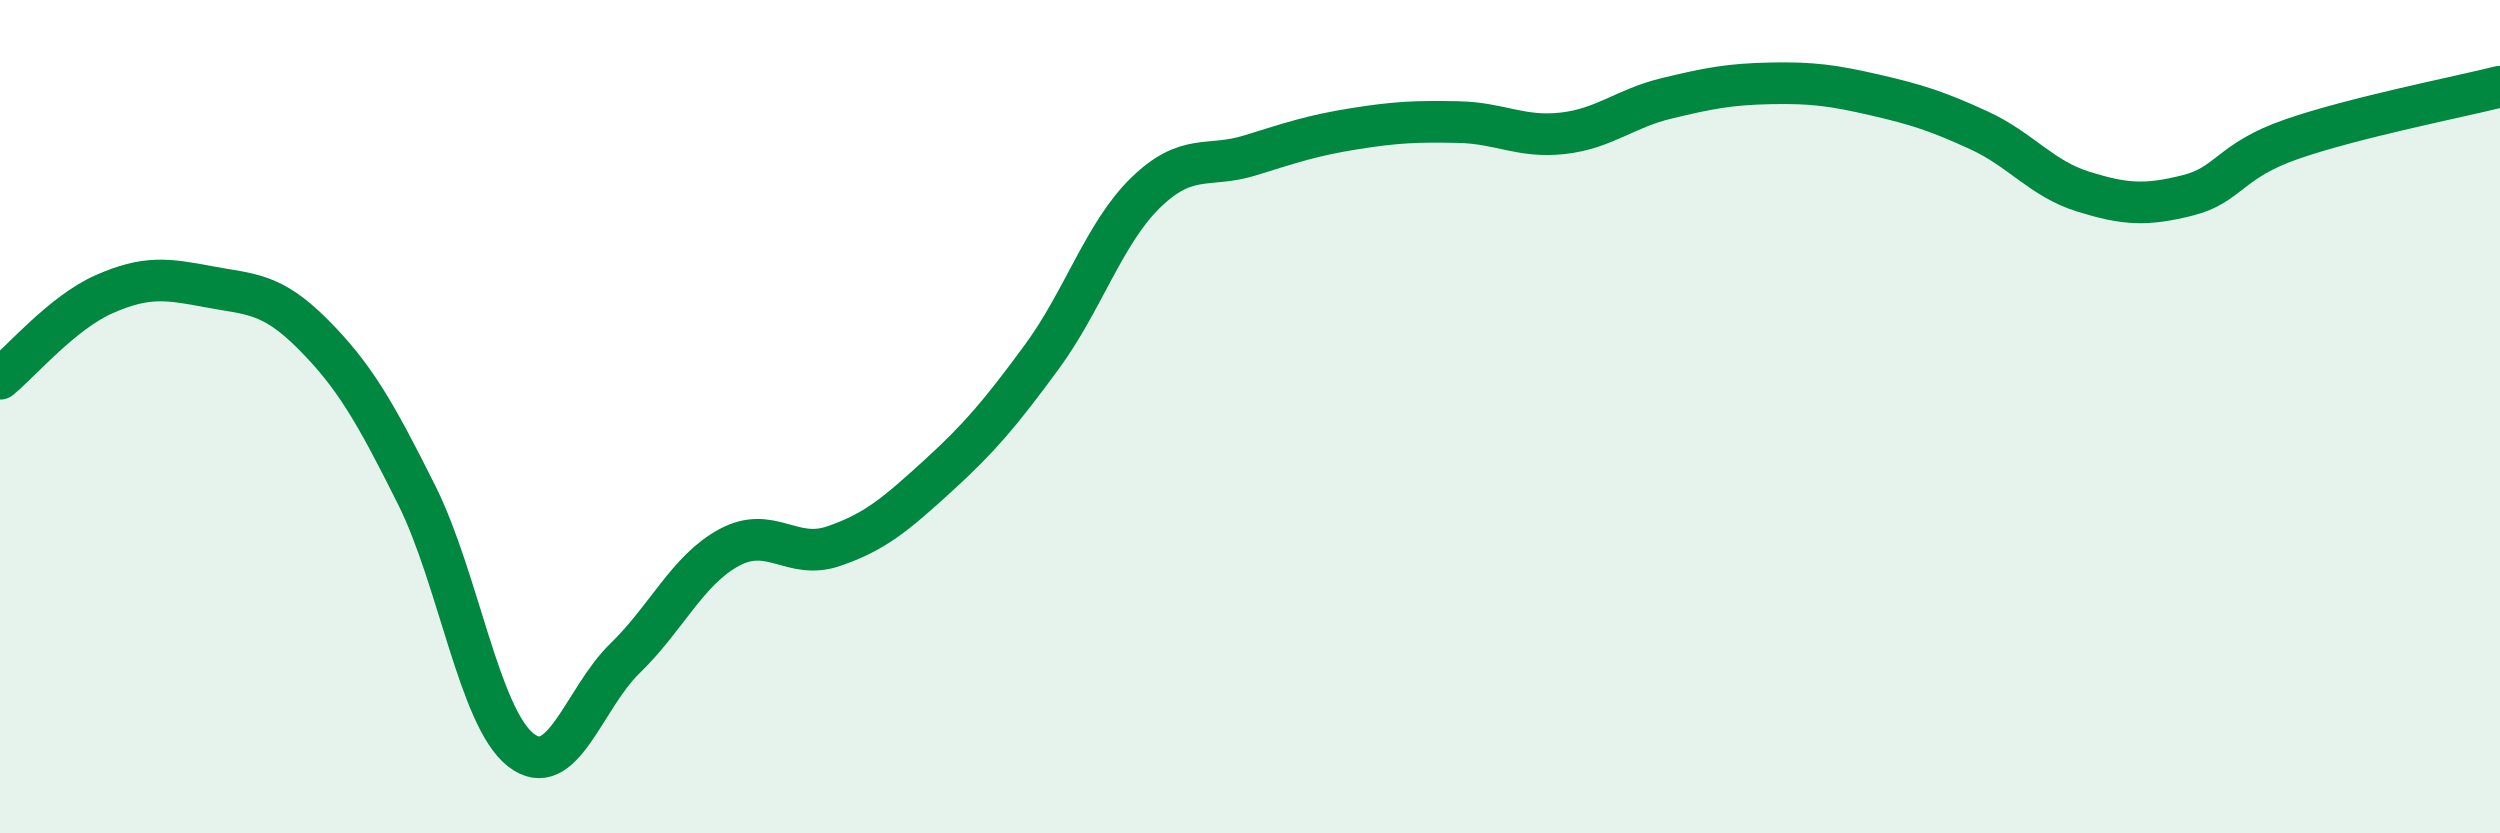 
    <svg width="60" height="20" viewBox="0 0 60 20" xmlns="http://www.w3.org/2000/svg">
      <path
        d="M 0,9.09 C 0.5,8.68 1.5,7.5 2.5,7.06 C 3.5,6.62 4,6.69 5,6.88 C 6,7.07 6.5,7.01 7.5,8.01 C 8.5,9.01 9,9.88 10,11.88 C 11,13.88 11.5,17.22 12.5,18 C 13.5,18.78 14,16.77 15,15.8 C 16,14.83 16.5,13.68 17.5,13.14 C 18.5,12.6 19,13.45 20,13.11 C 21,12.77 21.5,12.34 22.5,11.43 C 23.5,10.52 24,9.93 25,8.57 C 26,7.21 26.5,5.59 27.5,4.62 C 28.5,3.65 29,4.04 30,3.73 C 31,3.42 31.5,3.25 32.5,3.09 C 33.5,2.93 34,2.91 35,2.93 C 36,2.95 36.5,3.31 37.5,3.2 C 38.5,3.09 39,2.6 40,2.36 C 41,2.12 41.5,2.02 42.5,2 C 43.5,1.98 44,2.05 45,2.28 C 46,2.51 46.5,2.67 47.5,3.13 C 48.5,3.59 49,4.29 50,4.6 C 51,4.91 51.5,4.94 52.5,4.69 C 53.5,4.44 53.5,3.86 55,3.34 C 56.5,2.82 59,2.33 60,2.08L60 20L0 20Z"
        fill="#008740"
        opacity="0.1"
        stroke-linecap="round"
        stroke-linejoin="round"
      />
      <path
        d="M 0,9.09 C 0.5,8.68 1.5,7.5 2.5,7.06 C 3.5,6.62 4,6.69 5,6.88 C 6,7.07 6.5,7.01 7.5,8.01 C 8.5,9.01 9,9.88 10,11.88 C 11,13.88 11.5,17.22 12.5,18 C 13.5,18.78 14,16.77 15,15.8 C 16,14.83 16.5,13.68 17.5,13.14 C 18.5,12.6 19,13.45 20,13.11 C 21,12.77 21.5,12.34 22.5,11.43 C 23.5,10.52 24,9.93 25,8.57 C 26,7.21 26.5,5.59 27.5,4.62 C 28.5,3.65 29,4.04 30,3.73 C 31,3.42 31.5,3.25 32.5,3.09 C 33.5,2.93 34,2.91 35,2.93 C 36,2.95 36.5,3.31 37.5,3.2 C 38.5,3.09 39,2.6 40,2.36 C 41,2.12 41.5,2.02 42.5,2 C 43.5,1.98 44,2.05 45,2.28 C 46,2.51 46.5,2.67 47.5,3.13 C 48.5,3.59 49,4.29 50,4.6 C 51,4.91 51.5,4.94 52.5,4.69 C 53.5,4.44 53.5,3.86 55,3.34 C 56.5,2.82 59,2.33 60,2.08"
        stroke="#008740"
        stroke-width="1"
        fill="none"
        stroke-linecap="round"
        stroke-linejoin="round"
      />
    </svg>
  